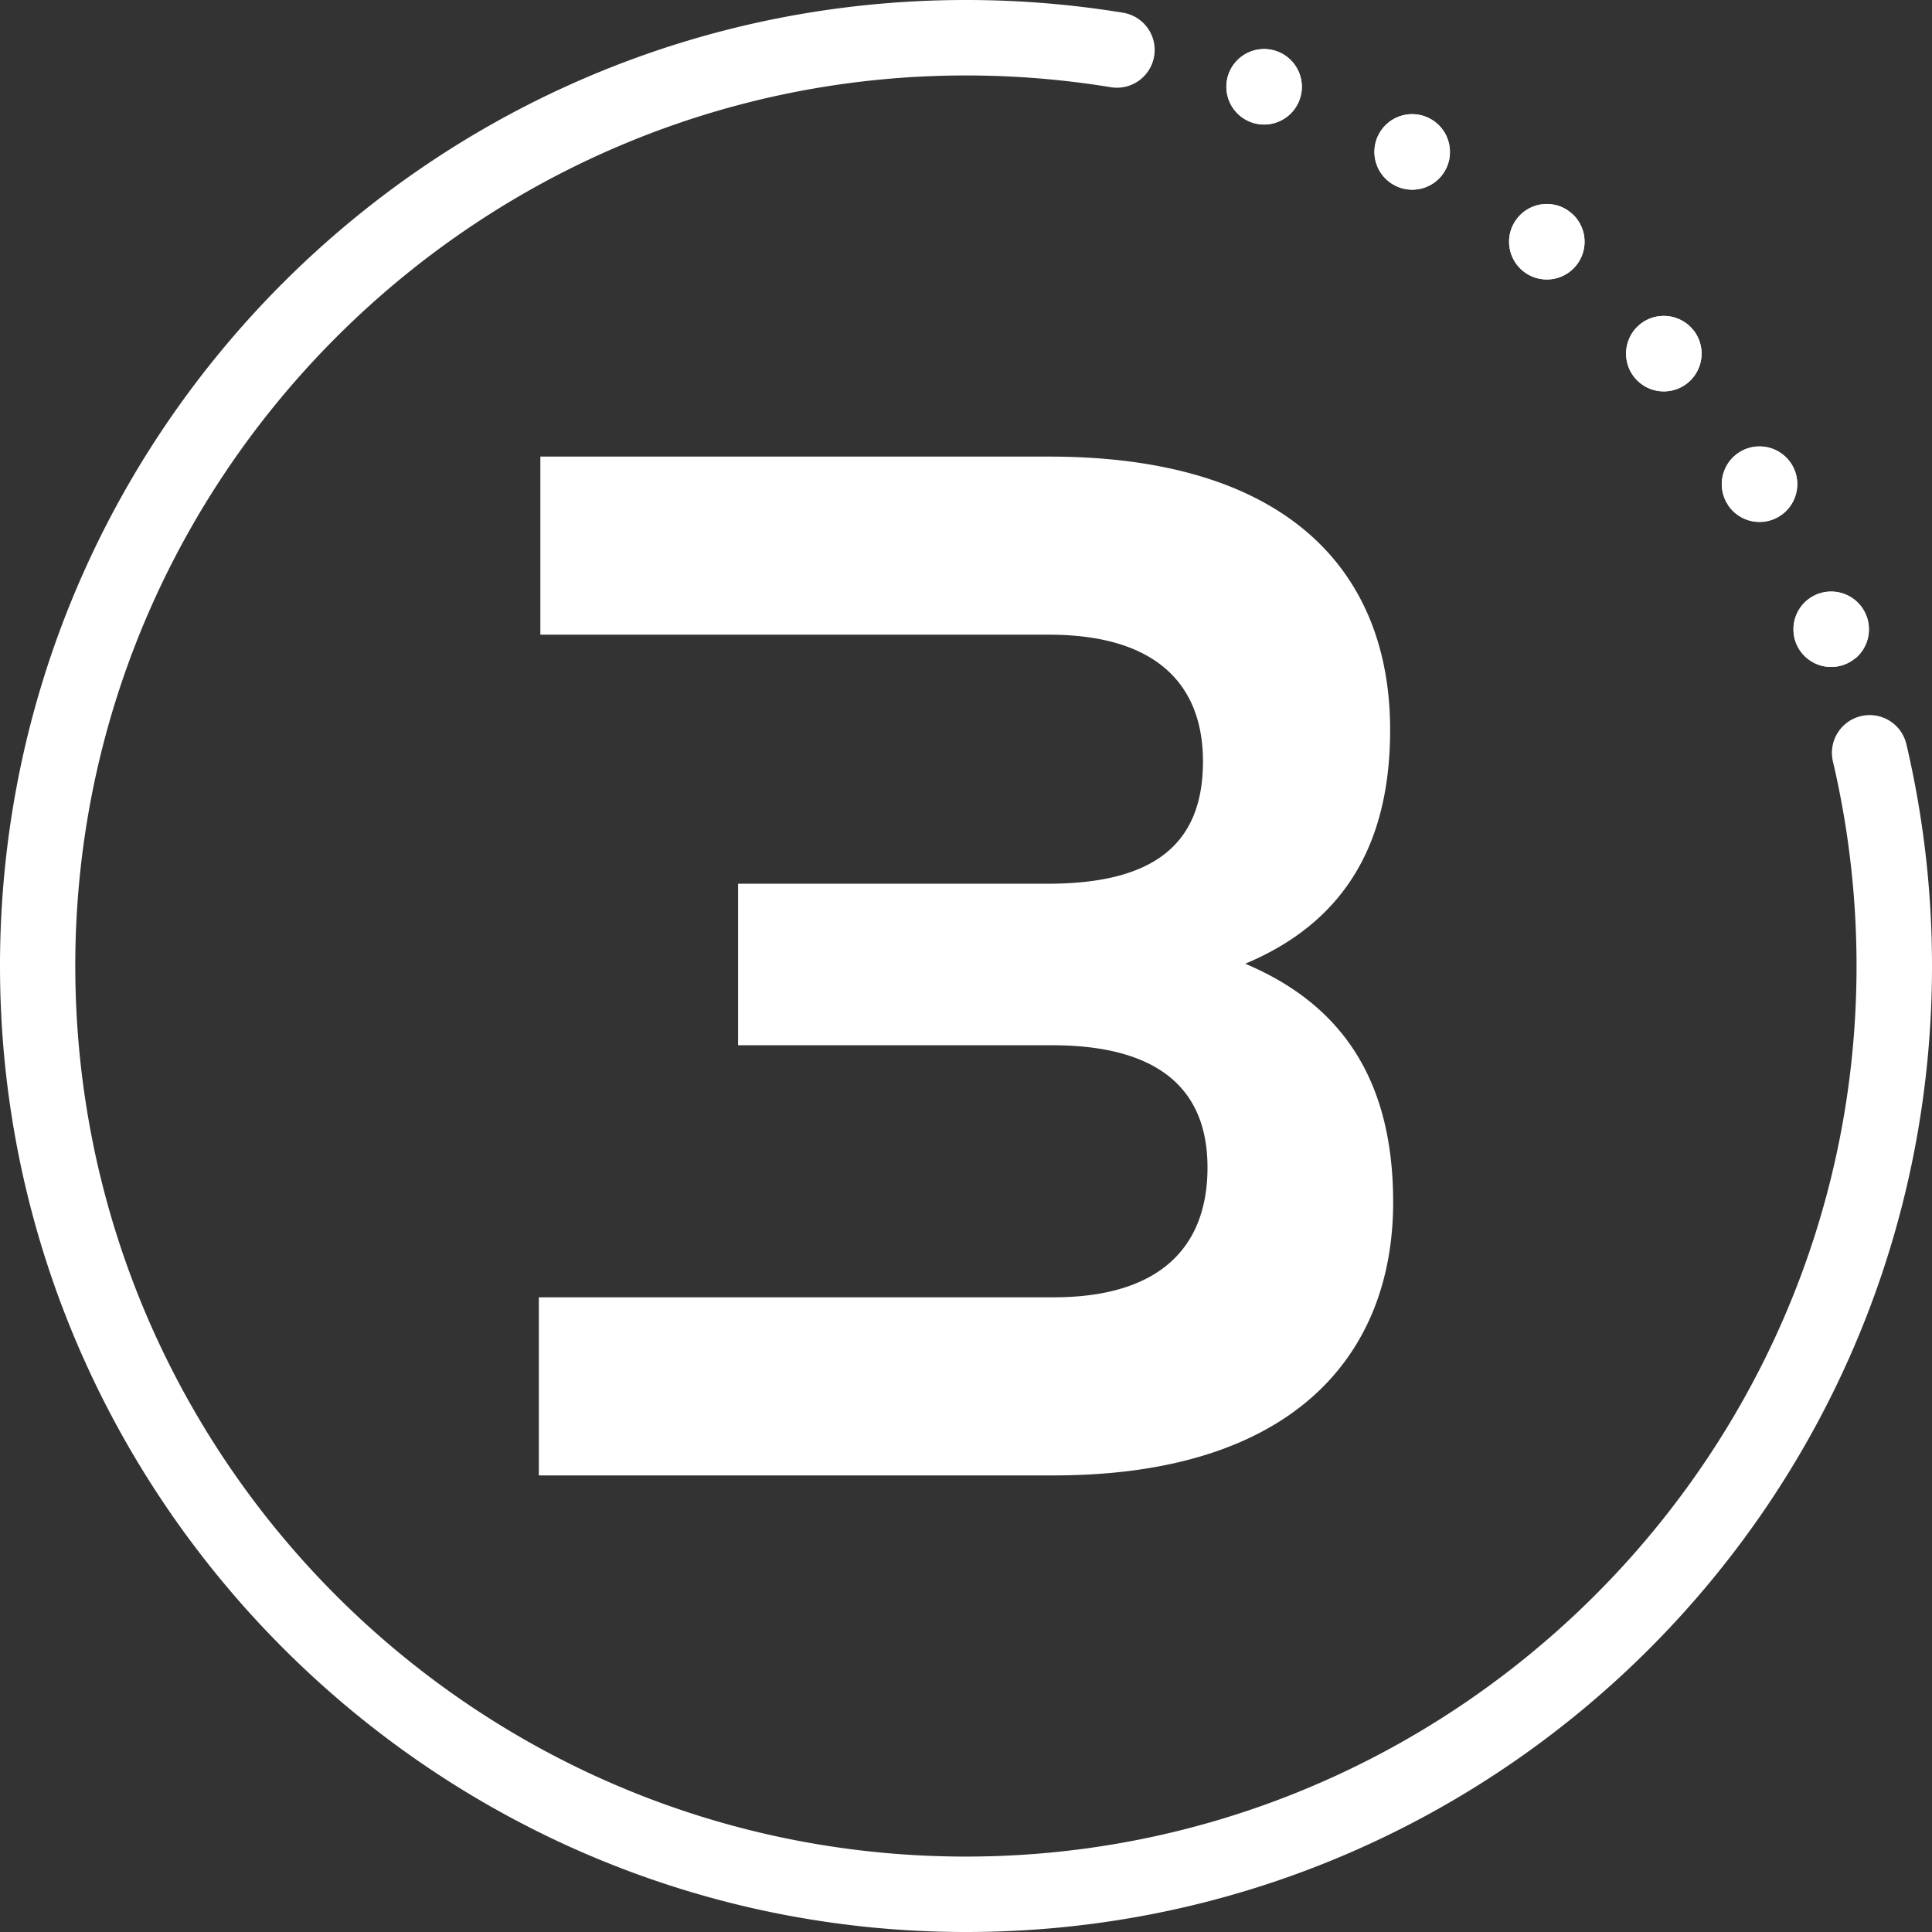 <svg xmlns="http://www.w3.org/2000/svg" xmlns:xlink="http://www.w3.org/1999/xlink" xmlns:svgjs="http://svgjs.com/svgjs" width="512" height="512" x="0" y="0" viewBox="0 0 512 512" style="enable-background:new 0 0 512 512" xml:space="preserve" class=""><rect x="0" y="0" width="512" height="512" fill="#333333" stroke="none"/><g><g data-name="Layer 2"><g data-name="Layer 1"><g fill="#00ad0c" data-name="3"><path d="M400.53 60.65a10 10 0 0 1 12.82-6 9.76 9.76 0 0 1 2.31 1.21l1.12.9a10 10 0 1 1-16.25 3.87zM432.26 88.72a10 10 0 0 1 13.66-3.66 9.55 9.55 0 0 1 2 1.5c.36.4.72.81 1.06 1.22a10 10 0 1 1-16.7.94zM364.41 38.52a10 10 0 1 1 8.11 11.59 9.83 9.83 0 0 1-2.56-.82l-.25-.13c-.21-.12-.42-.24-.64-.35a10 10 0 0 1-4.66-10.29zM457.61 133.27a10 10 0 0 1 15.1-12.64 9.84 9.84 0 0 1 2.17 2.54 10 10 0 0 1-15 12.78 9.67 9.67 0 0 1-2-2.27v-.06zM478.84 159.09a10 10 0 1 1-1.23 14.09 9.59 9.59 0 0 1-1.37-2.14 8.17 8.17 0 0 1-.51-1.32 10 10 0 0 1 3.11-10.63zM325 23a10 10 0 1 1 10 10 9.85 9.85 0 0 1-2.5-.32 9.34 9.34 0 0 1-1.38-.47A10 10 0 0 1 325 23z" fill="#ffffff" data-original="#00ad0c"></path><path d="M512 256c0 141.38-114.62 256-256 256C115 512 0 397 0 256 0 114.62 114.62 0 256 0a257.52 257.52 0 0 1 41.55 3.36 10 10 0 0 1 8.45 9.88 10 10 0 0 1-11.69 9.86A237.4 237.4 0 0 0 257 20C128.57 19.46 22.65 122.66 20 251.06 17.36 382.8 122.64 490.59 253.43 492c130 1.38 237.27-103.64 238.56-233.6a237.32 237.32 0 0 0-6.26-56.66 10 10 0 0 1 9.75-12.23 10 10 0 0 1 9.72 7.65A257 257 0 0 1 512 256z" fill="#ffffff" data-original="#00ad0c"></path><path d="M345 23a10 10 0 0 1-10 10 9.85 9.85 0 0 1-2.5-.32 9.34 9.34 0 0 1-1.38-.47A10 10 0 1 1 345 23zM384.11 42a10 10 0 0 1-11.59 8.12 9.83 9.83 0 0 1-2.56-.82l-.25-.13c-.21-.12-.42-.24-.64-.35a10 10 0 1 1 15-6.82zM419.32 67.49a10 10 0 1 1-6-12.82 9.76 9.76 0 0 1 2.31 1.21l1.12.9a10 10 0 0 1 2.57 10.71zM449.58 98.72a10 10 0 1 1-3.66-13.66 9.55 9.55 0 0 1 2 1.5 9.36 9.36 0 0 1 1.08 1.22 10 10 0 0 1 .58 10.94zM474 134.72a10 10 0 0 1-14.14 1.28 9.67 9.67 0 0 1-2-2.27v-.06l-.22-.35a10 10 0 0 1 15.1-12.64 9.84 9.84 0 0 1 2.17 2.54 10 10 0 0 1-.91 11.5zM491.7 174.41a10 10 0 0 1-14.09-1.23 9.59 9.59 0 0 1-1.37-2.14 8.17 8.17 0 0 1-.51-1.32 10 10 0 1 1 16 4.74zM278 121c63.6 0 90.4 30.8 90.4 72.4 0 32-13.6 51.6-38.4 62 25.6 10.8 39.2 30.8 39.2 63.2 0 40.4-26.4 72.4-90 72.4H142.8v-47.2h136.4c27.6 0 40.8-12.8 40.8-34.4S306 277 278.8 277h-83.2v-42.8h82c27.6 0 41.2-10 41.2-32.4 0-20.4-12.4-33.6-40.8-33.6H143.2V121z" fill="#ffffff" data-original="#00ad0c"></path></g></g></g></g></svg>